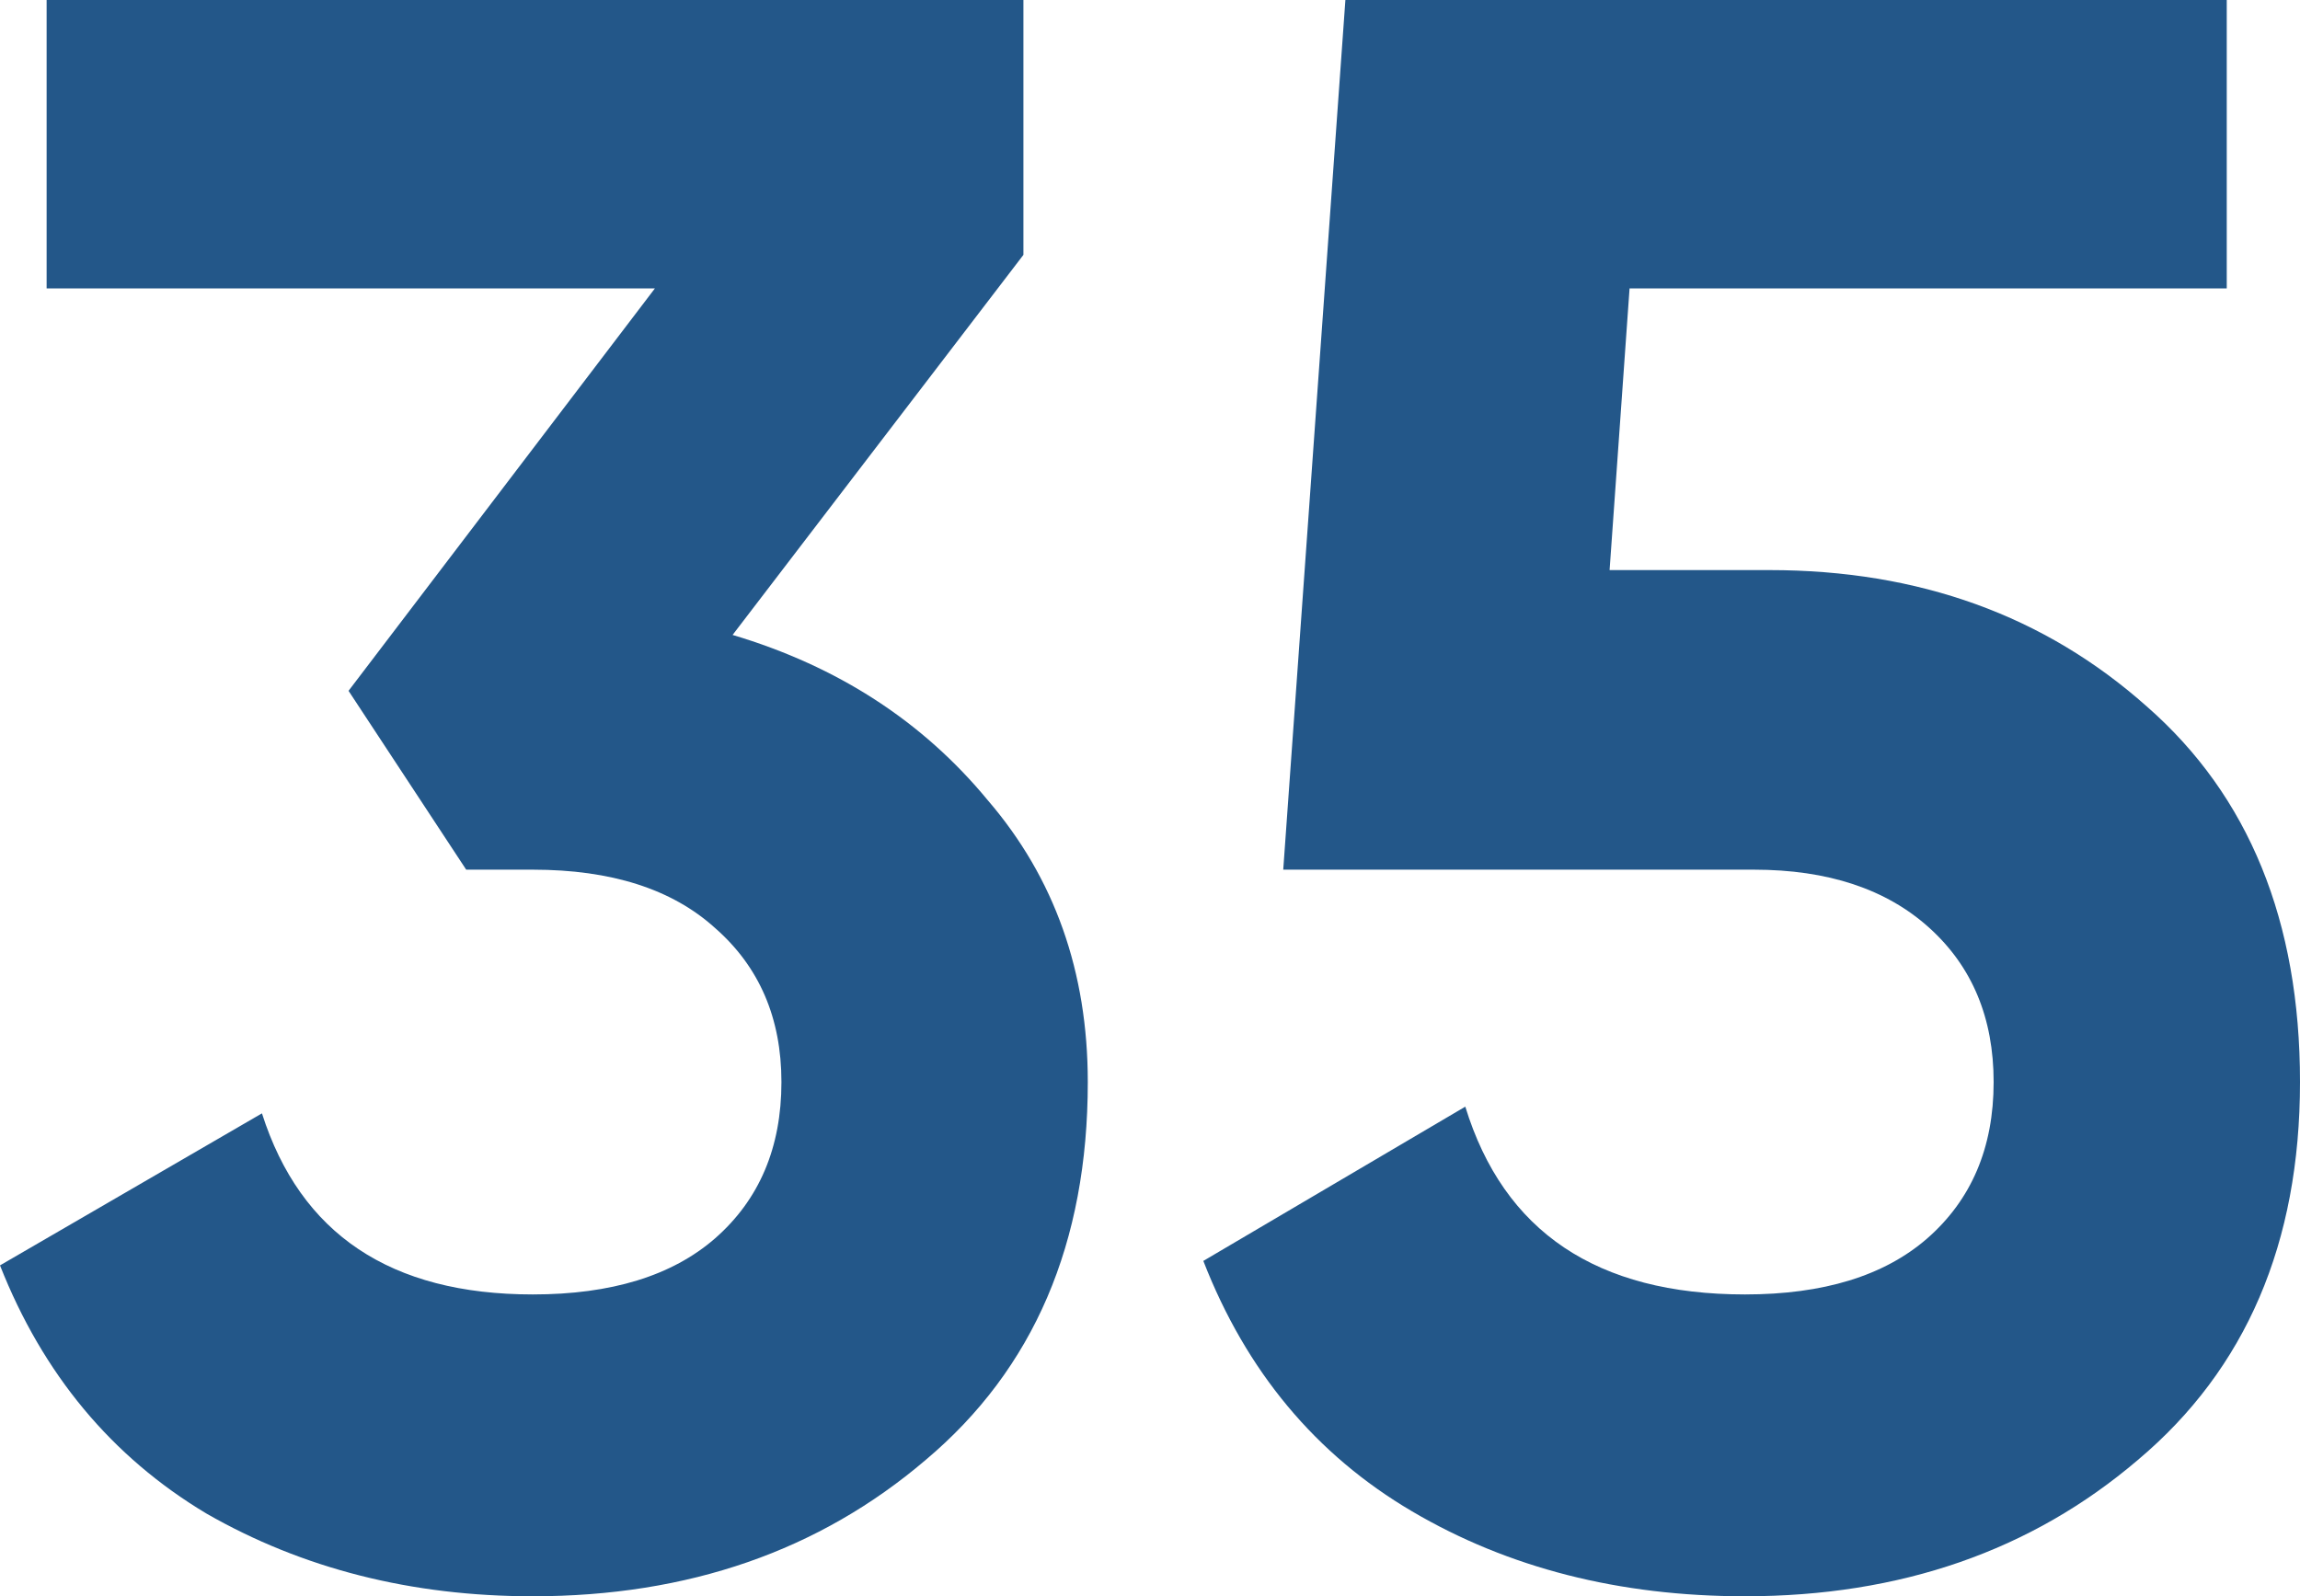 <?xml version="1.0" encoding="UTF-8"?> <svg xmlns="http://www.w3.org/2000/svg" width="85" height="59" viewBox="0 0 85 59" fill="none"> <path d="M27.074 23.468C30.958 24.625 34.103 26.663 36.509 29.583C38.971 32.447 40.201 35.918 40.201 39.994C40.201 45.944 38.205 50.599 34.212 53.959C30.274 57.32 25.433 59 19.69 59C15.205 59 11.185 57.981 7.63 55.943C4.13 53.849 1.586 50.792 0 46.77L9.681 41.151C11.103 45.613 14.44 47.844 19.69 47.844C22.589 47.844 24.832 47.156 26.418 45.779C28.059 44.346 28.879 42.418 28.879 39.994C28.879 37.626 28.059 35.725 26.418 34.293C24.832 32.86 22.589 32.144 19.69 32.144H17.229L12.881 25.534L24.203 10.66H1.723V0H37.822V9.42L27.074 23.468Z" fill="#235789"></path> <path d="M65.392 21.071C70.916 21.071 75.565 22.752 79.339 26.112C83.113 29.417 85 34.045 85 39.994C85 45.944 83.004 50.599 79.011 53.959C75.073 57.32 70.232 59 64.489 59C59.84 59 55.738 57.953 52.183 55.86C48.627 53.767 46.057 50.682 44.471 46.605L54.152 40.903C55.574 45.531 59.02 47.844 64.489 47.844C67.388 47.844 69.631 47.156 71.217 45.779C72.858 44.346 73.678 42.418 73.678 39.994C73.678 37.626 72.885 35.725 71.299 34.293C69.713 32.86 67.552 32.144 64.817 32.144H47.424L49.721 0H82.293V10.66H60.223L59.485 21.071H65.392Z" fill="#235789"></path> </svg> 